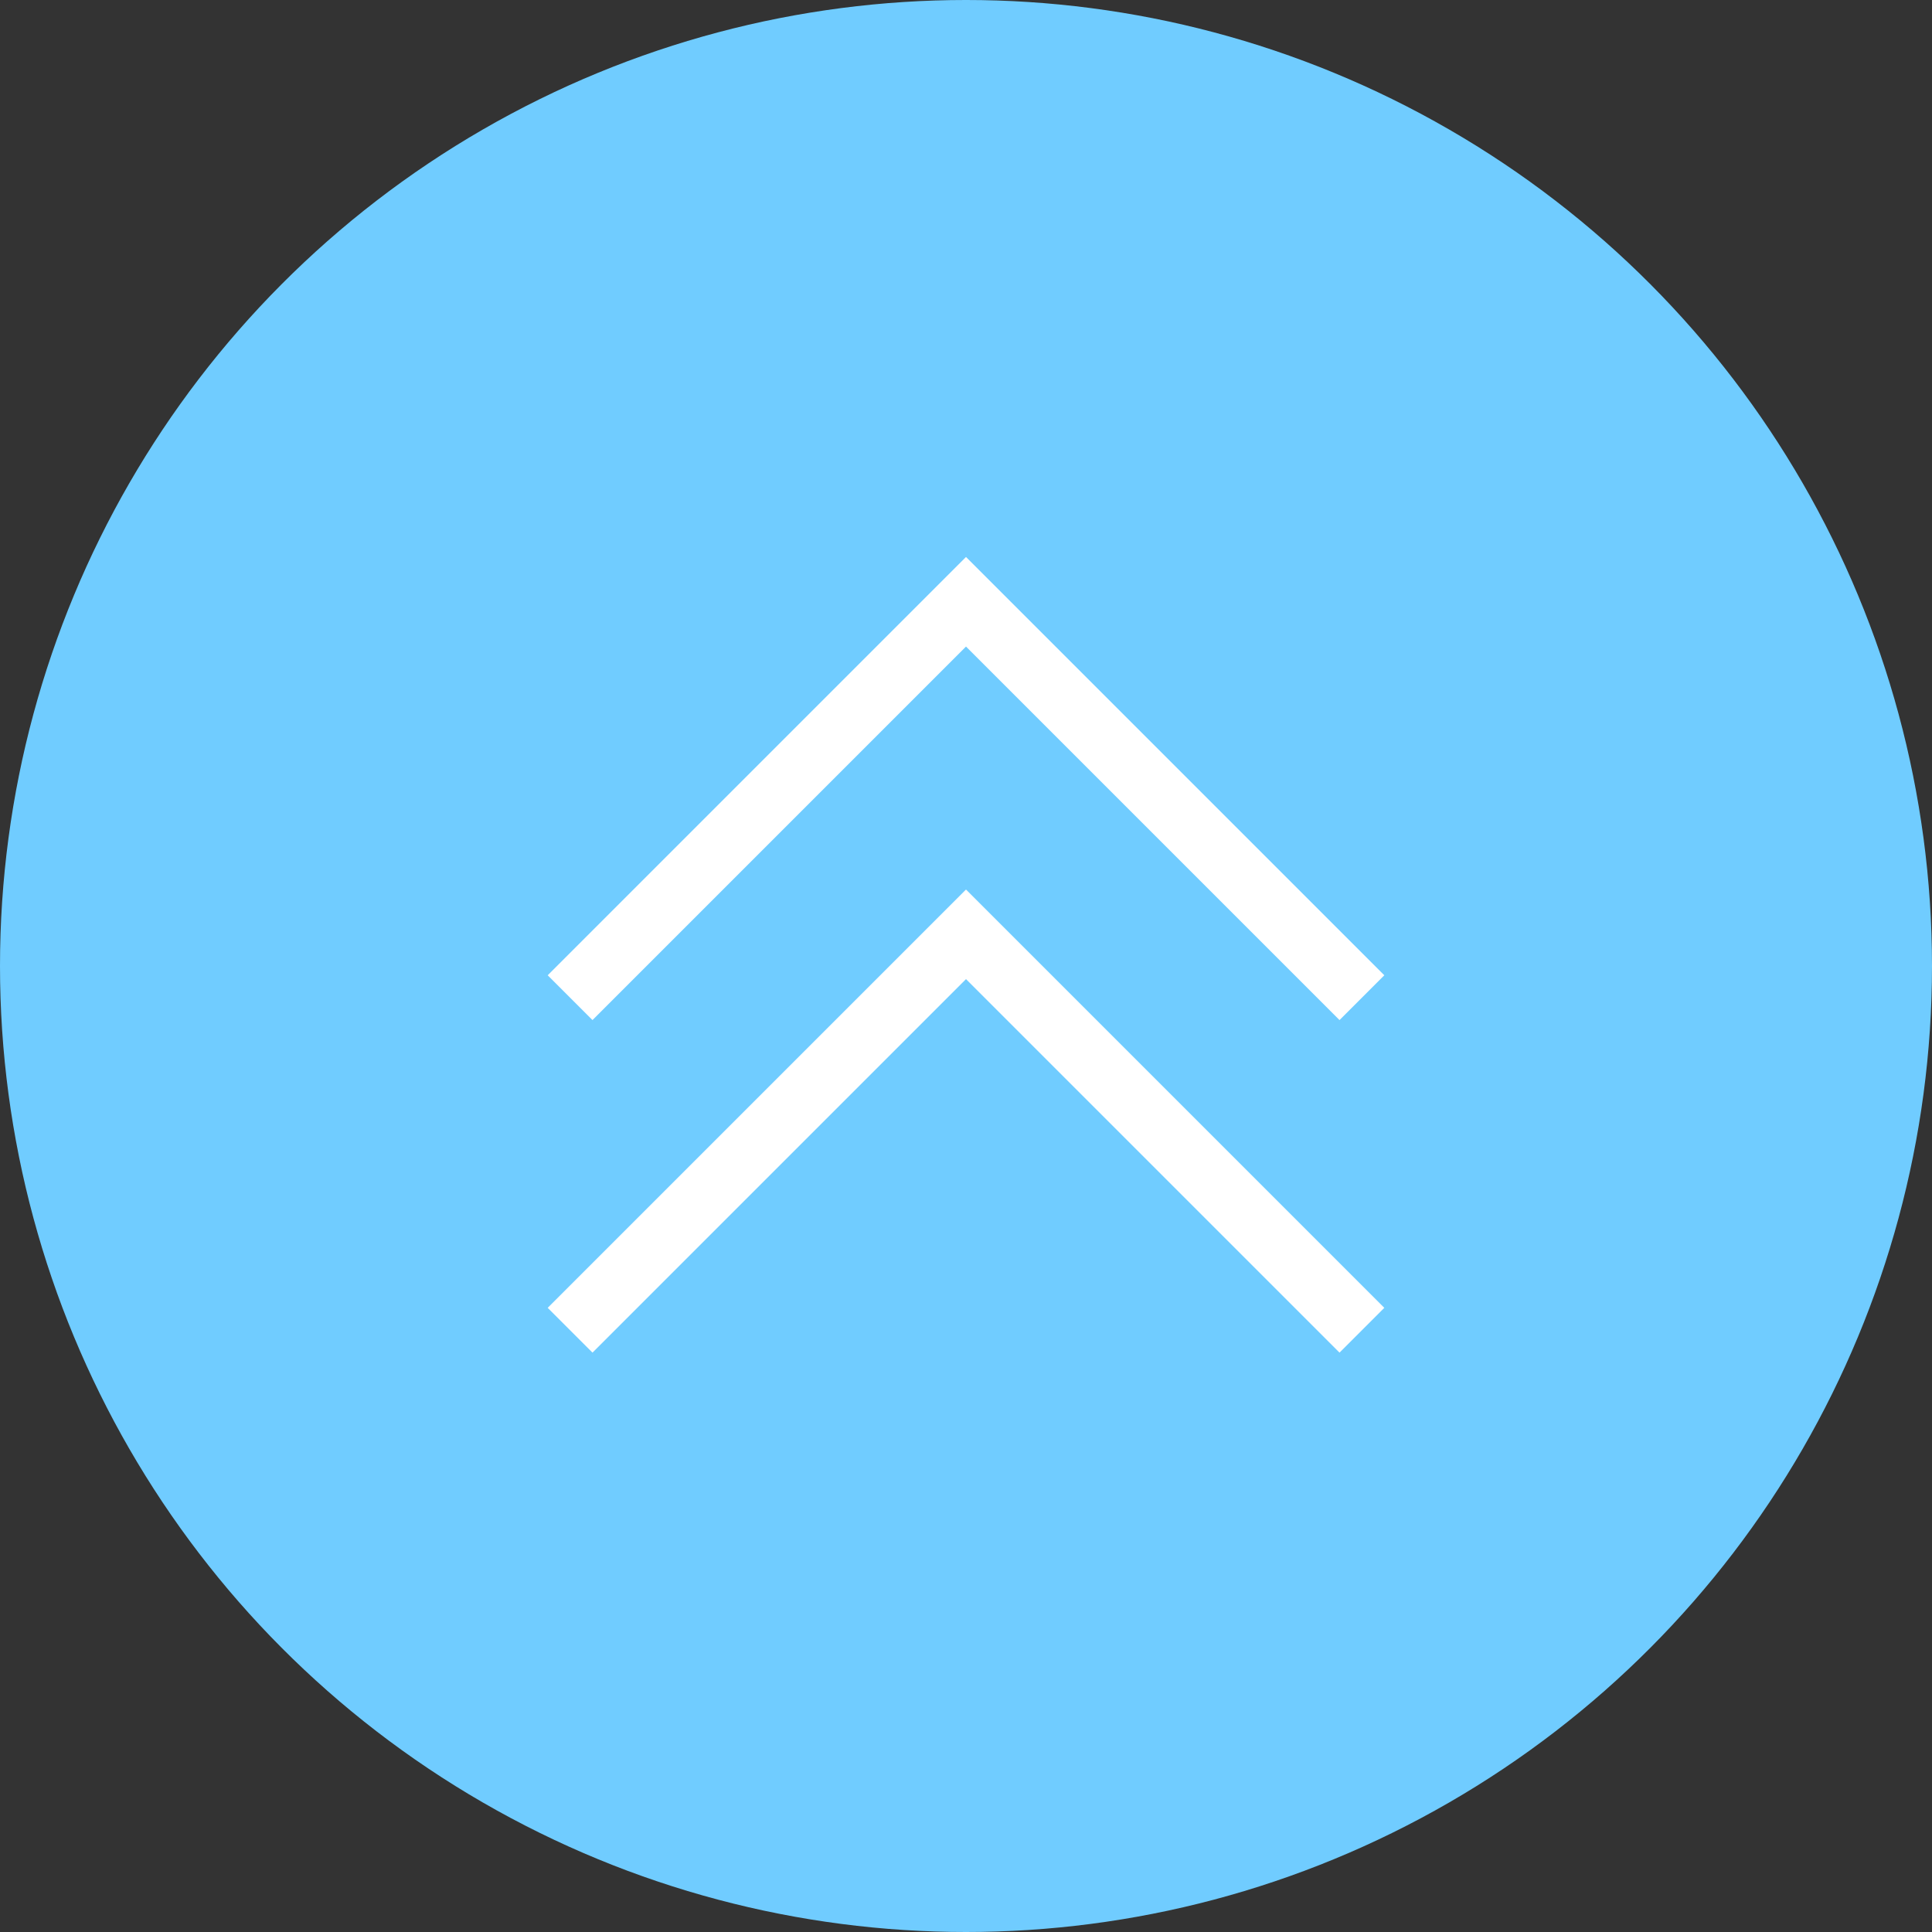 <?xml version="1.0" encoding="UTF-8"?> <svg xmlns="http://www.w3.org/2000/svg" width="61" height="61" viewBox="0 0 61 61" fill="none"><rect x="0" y="0" width="61" height="61" fill="#333333" stroke="none"/> <circle cx="30.5" cy="30.5" r="30.5" fill="#70CCFF"></circle> <path d="M18 31.5L30.5 19L43 31.5" stroke="white" stroke-width="2"></path> <path d="M18 42L30.5 29.5L43 42" stroke="white" stroke-width="2"></path> </svg> 